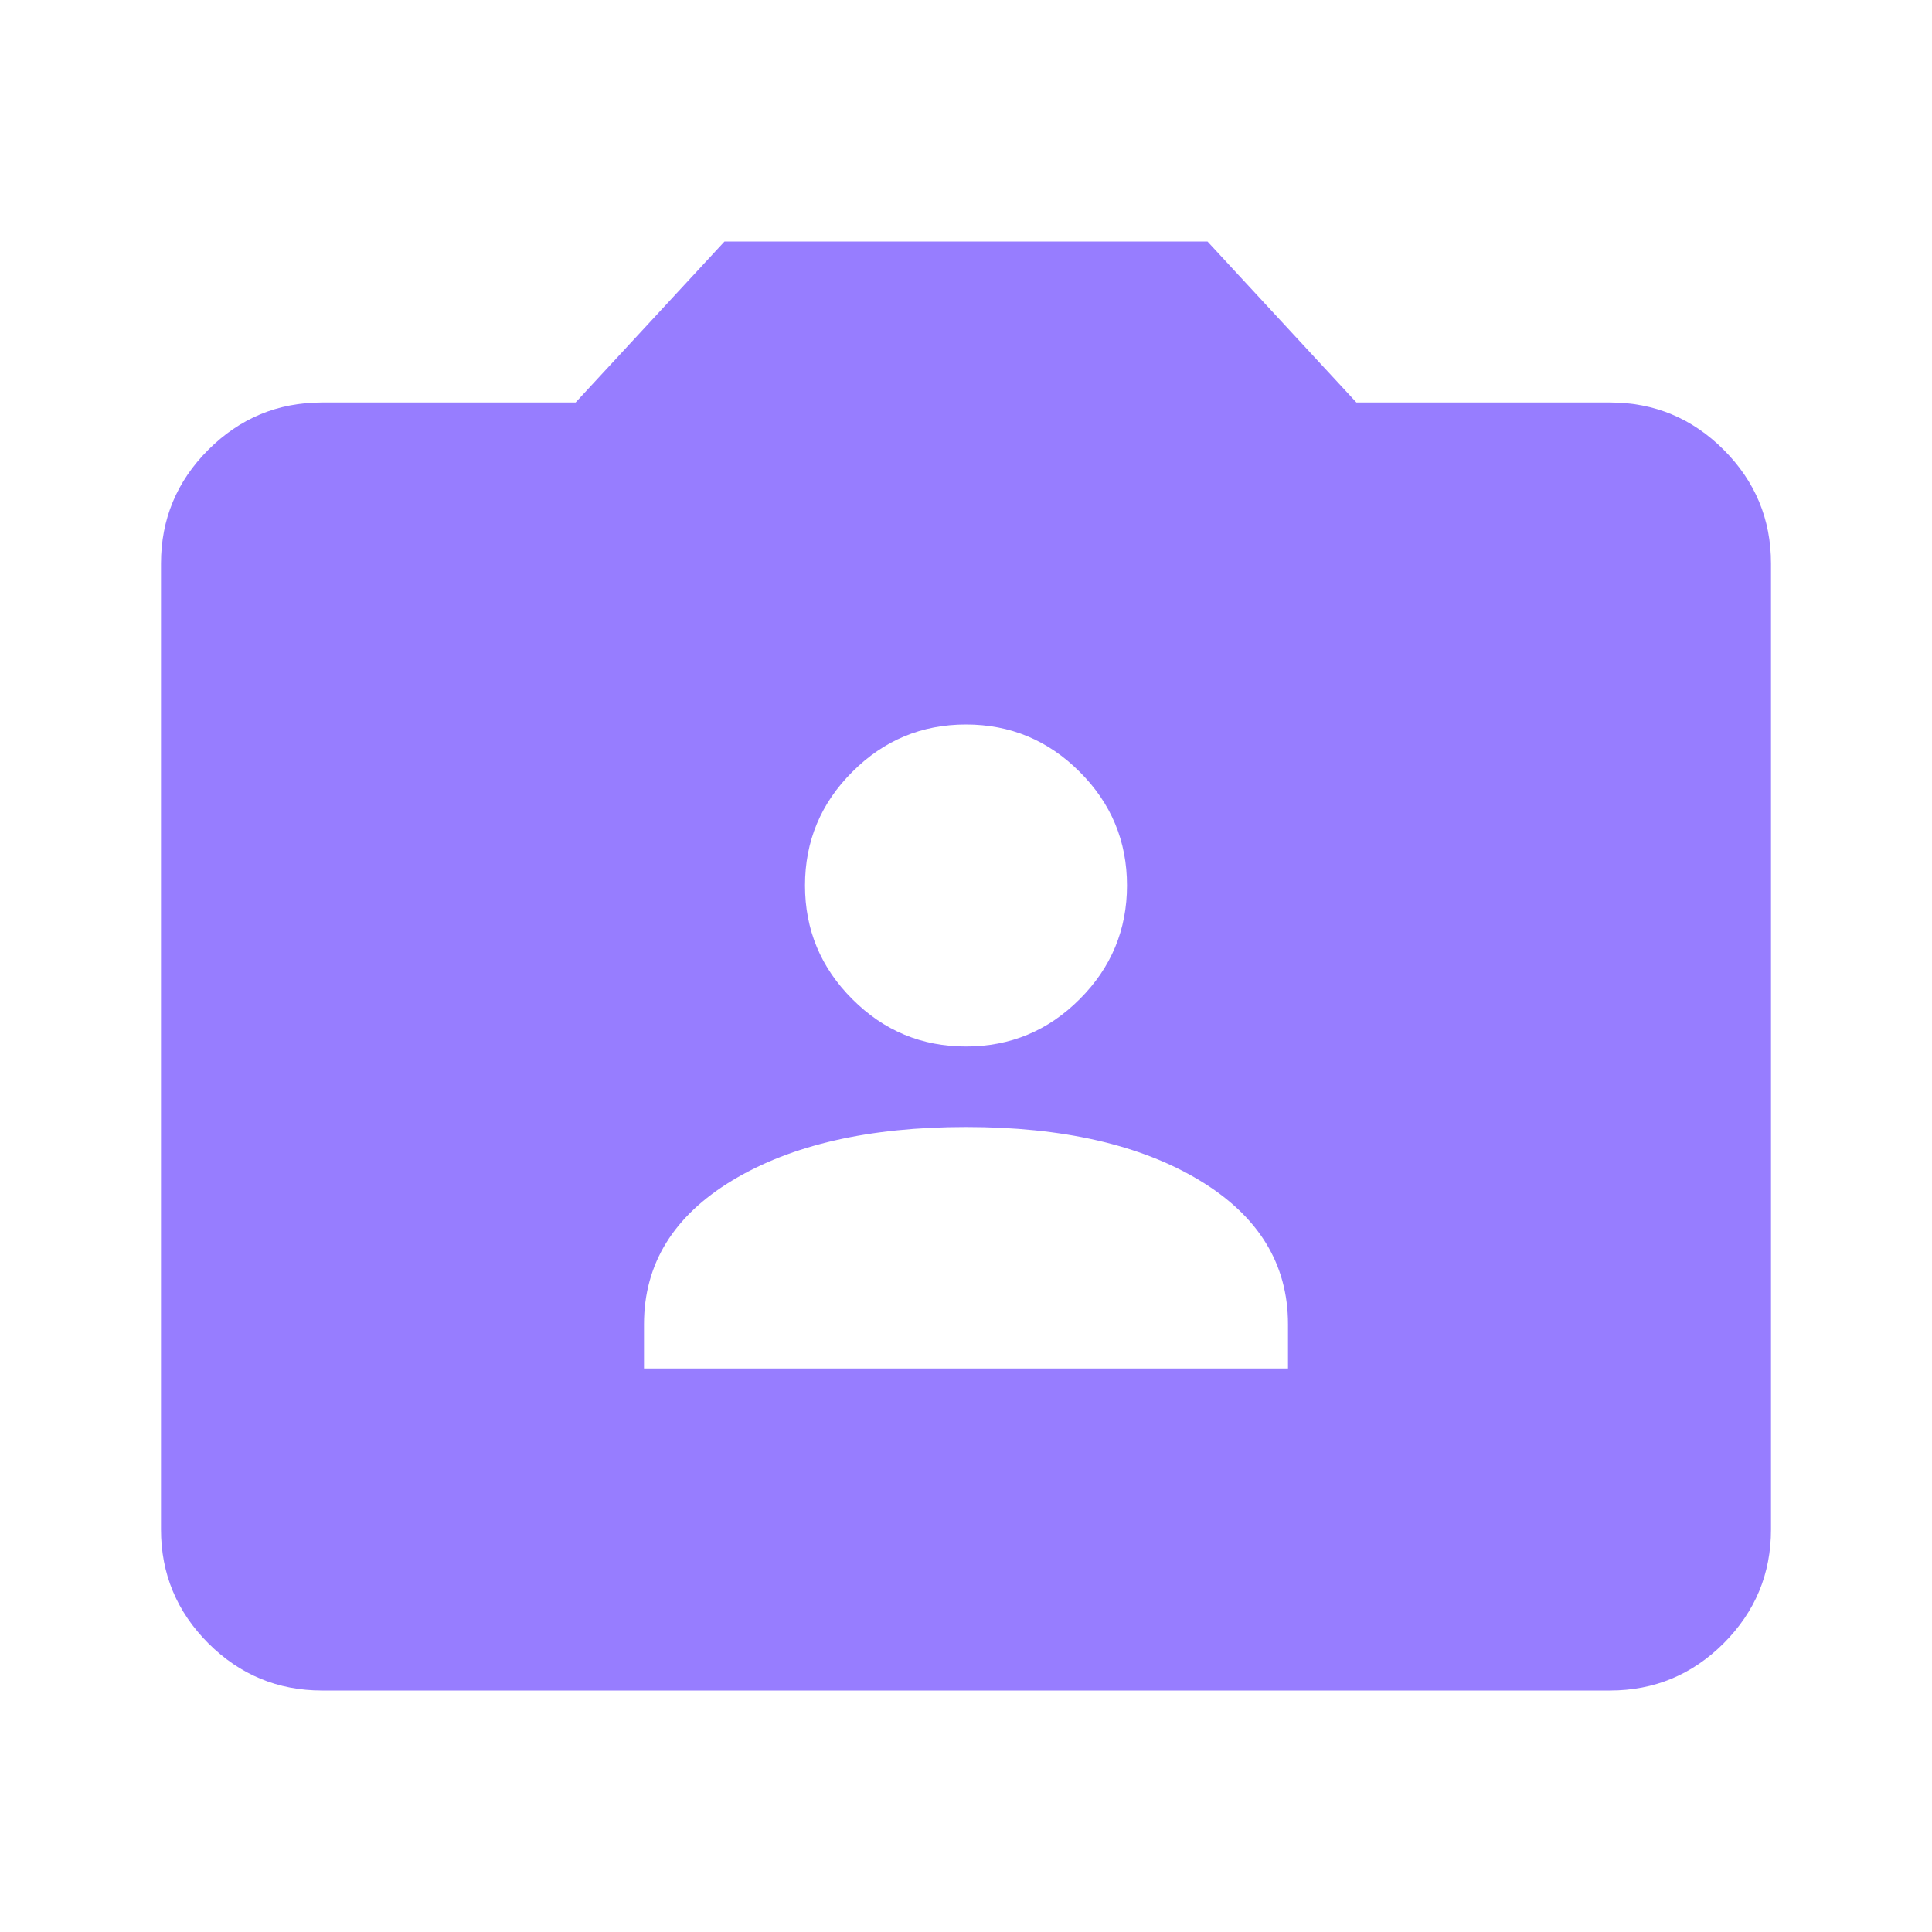 <svg width="24" height="24" viewBox="0 0 24 24" fill="none" xmlns="http://www.w3.org/2000/svg">
<mask id="mask0_39_99" style="mask-type:alpha" maskUnits="userSpaceOnUse" x="0" y="0" width="24" height="24">
<rect width="24" height="24" fill="#D9D9D9"/>
</mask>
<g mask="url(#mask0_39_99)">
<path d="M4 21C3.45 21 2.979 20.804 2.587 20.413C2.196 20.021 2 19.55 2 19V7C2 6.45 2.196 5.979 2.587 5.588C2.979 5.196 3.45 5 4 5H7.15L9 3H15L16.85 5H20C20.55 5 21.021 5.196 21.413 5.588C21.804 5.979 22 6.45 22 7V19C22 19.55 21.804 20.021 21.413 20.413C21.021 20.804 20.55 21 20 21H4ZM8 17H16V16.45C16 15.7 15.633 15.104 14.9 14.662C14.167 14.221 13.2 14 12 14C10.8 14 9.833 14.221 9.1 14.662C8.367 15.104 8 15.7 8 16.45V17ZM12 13C12.55 13 13.021 12.804 13.412 12.412C13.804 12.021 14 11.55 14 11C14 10.45 13.804 9.979 13.412 9.588C13.021 9.196 12.55 9 12 9C11.45 9 10.979 9.196 10.588 9.588C10.196 9.979 10 10.45 10 11C10 11.55 10.196 12.021 10.588 12.412C10.979 12.804 11.45 13 12 13Z" fill="#977DFF"/>
</g>
</svg>
